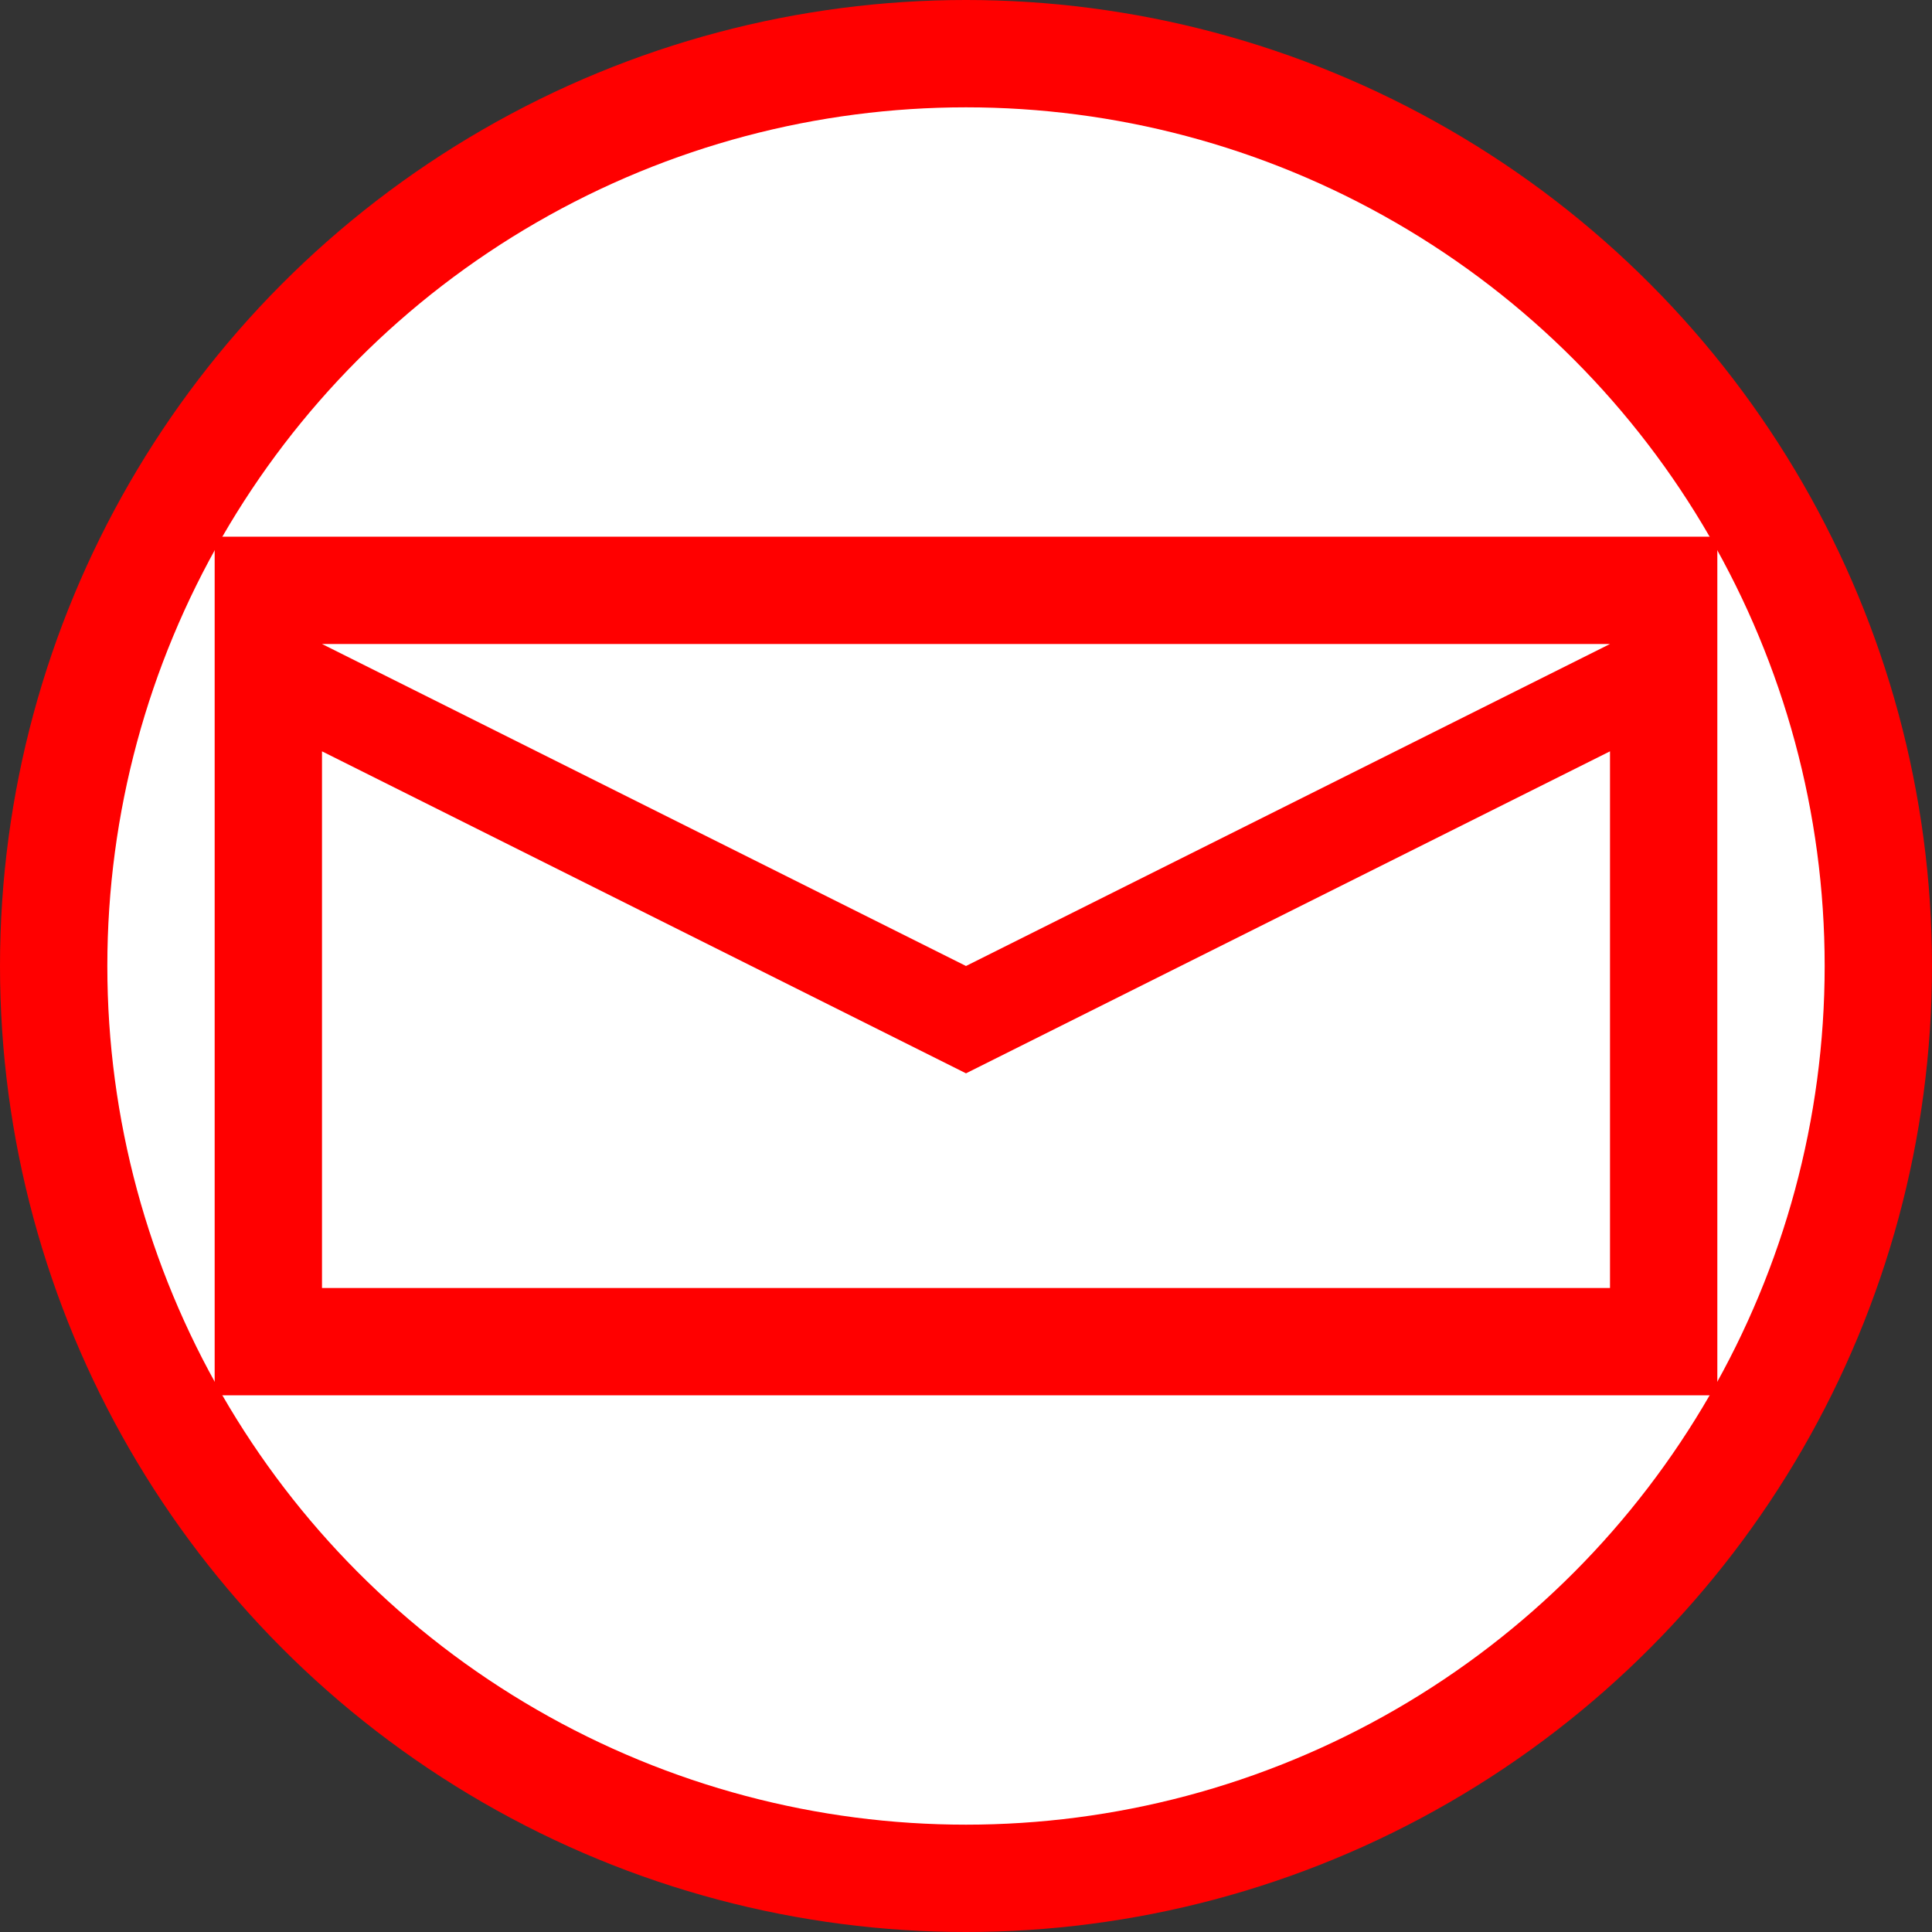 <?xml version="1.0" encoding="UTF-8"?>
<svg xmlns:xs="http://www.w3.org/2001/XMLSchema" xmlns:xlink="http://www.w3.org/1999/xlink" xmlns:inkscape="http://www.inkscape.org/namespaces/inkscape" xmlns:rdf="http://www.w3.org/1999/02/22-rdf-syntax-ns#" xmlns="http://www.w3.org/2000/svg" xmlns:svg="http://www.w3.org/2000/svg" xmlns:xi="http://www.w3.org/2001/XInclude" xmlns:cc="http://web.resource.org/cc/" xmlns:dc="http://purl.org/dc/elements/1.1/" version="1.1" baseProfile="full" width="13.98" id="postbox" viewBox="0 0 36 36" xml:space="preserve" height="13.98"><rect x="0" y="0" width="36" height="36" fill="#333333" stroke="none"/><svg:ellipse style="fill:red" cx="18" cy="18" rx="18" ry="18"/><svg:ellipse style="fill:#ffffff" cx="18" cy="18" rx="16" ry="16"/><svg:path style="fill:red" d="M26 25.44 L26 35.44 L2 35.44 L2 25.44 L14 31.44 L26 25.44 Z M2 23.44 L26 23.44 L14 29.44 L2 23.44 Z M0 37.44 L28 37.44 L28 21.44 L0 21.44 L0 37.44 Z" transform="translate(4,-11.44)"/></svg>